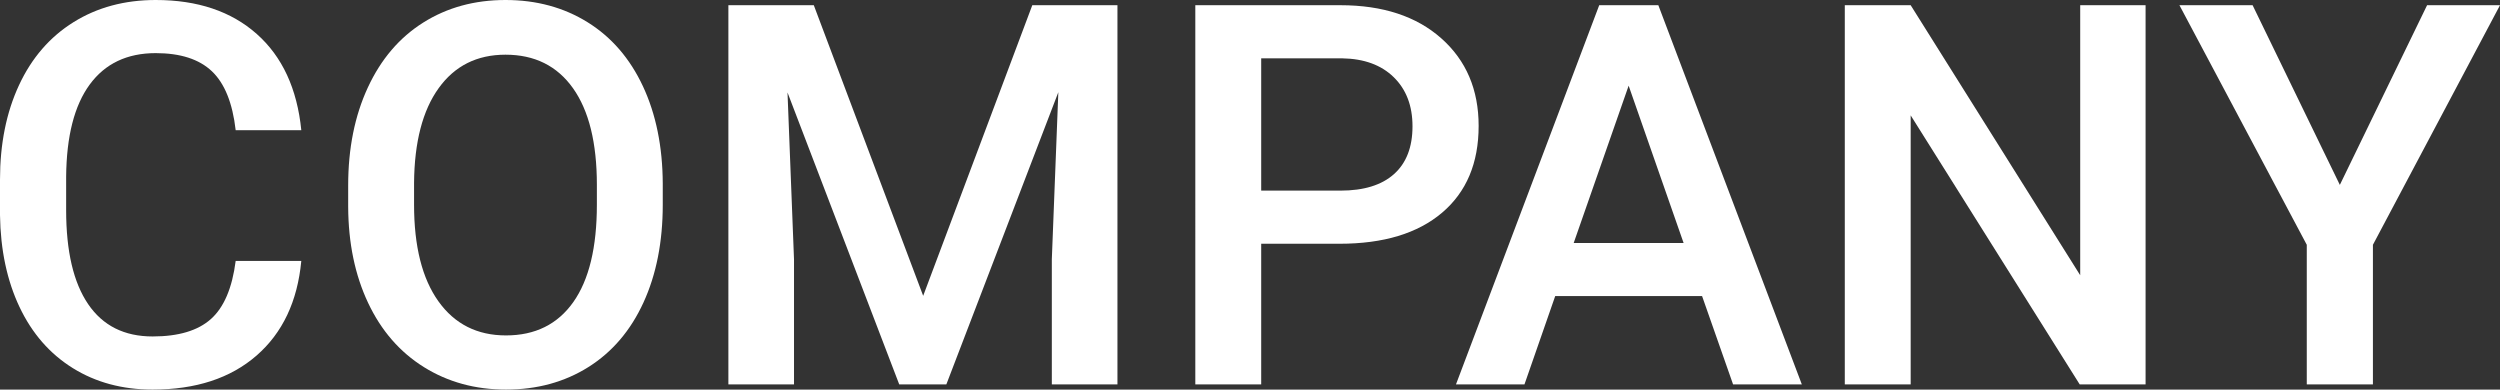 <?xml version="1.0" encoding="UTF-8"?><svg id="_レイヤー_2" xmlns="http://www.w3.org/2000/svg" width="703.125" height="109.57" viewBox="0 0 703.125 109.57"><rect x="0" y="0" width="703.125" height="109.57" fill="#333333" stroke="none"/><g id="B"><path d="M84.741,73.389c-1.075,11.378-5.273,20.252-12.598,26.623s-17.065,9.558-29.224,9.558c-8.496,0-15.979-2.014-22.449-6.043-6.471-4.028-11.462-9.753-14.978-17.175C1.978,78.931.146,70.312,0,60.498v-9.961c0-10.058,1.782-18.92,5.347-26.587,3.563-7.665,8.679-13.574,15.344-17.725C27.356,2.076,35.058,0,43.799,0c11.767,0,21.24,3.186,28.418,9.558s11.352,15.394,12.524,27.063h-18.457c-.879-7.665-3.113-13.195-6.702-16.589-3.589-3.393-8.851-5.09-15.784-5.09-8.057,0-14.246,2.945-18.567,8.834s-6.531,14.528-6.628,25.915v9.457c0,11.533,2.062,20.33,6.189,26.391,4.125,6.061,10.168,9.09,18.127,9.09,7.275,0,12.744-1.635,16.406-4.907,3.662-3.271,5.981-8.716,6.958-16.333h18.457Z" fill="#fff" stroke-width="0"/><path d="M186.401,57.568c0,10.45-1.807,19.617-5.42,27.502-3.614,7.886-8.778,13.941-15.491,18.164-6.714,4.224-14.441,6.335-23.181,6.335-8.643,0-16.346-2.111-23.108-6.335-6.764-4.223-11.988-10.241-15.674-18.054-3.688-7.812-5.555-16.821-5.603-27.026v-6.006c0-10.4,1.842-19.58,5.53-27.539,3.686-7.958,8.886-14.05,15.601-18.274,6.713-4.223,14.416-6.335,23.108-6.335s16.394,2.087,23.108,6.262c6.713,4.175,11.902,10.181,15.564,18.018s5.517,16.956,5.566,27.356v5.933ZM167.871,52.002c0-11.816-2.234-20.874-6.702-27.173s-10.803-9.448-19.006-9.448c-8.009,0-14.271,3.138-18.787,9.412-4.517,6.275-6.824,15.15-6.921,26.623v6.152c0,11.719,2.282,20.777,6.848,27.173,4.565,6.397,10.9,9.595,19.006,9.595,8.203,0,14.513-3.124,18.933-9.375,4.418-6.25,6.628-15.381,6.628-27.393v-5.566Z" fill="#fff" stroke-width="0"/><path d="M228.882,1.465l30.762,81.738L290.332,1.465h23.95v106.641h-18.457v-35.156l1.831-47.022-31.494,82.178h-13.257l-31.421-82.105,1.831,46.948v35.156h-18.457V1.465h24.023Z" fill="#fff" stroke-width="0"/><path d="M354.712,68.555v39.551h-18.53V1.465h40.796c11.913,0,21.374,3.105,28.381,9.312,7.006,6.208,10.51,14.421,10.51,24.636,0,10.461-3.431,18.6-10.29,24.417-6.861,5.817-16.468,8.725-28.821,8.725h-22.046ZM354.712,53.613h22.266c6.592,0,11.62-1.55,15.088-4.651,3.466-3.1,5.2-7.581,5.2-13.44,0-5.761-1.758-10.364-5.273-13.806s-8.35-5.212-14.502-5.31h-22.778v37.207Z" fill="#fff" stroke-width="0"/><path d="M478.711,83.276h-41.309l-8.643,24.829h-19.263L449.78,1.465h16.626l40.356,106.641h-19.336l-8.716-24.829ZM442.603,68.335h30.908l-15.454-44.238-15.454,44.238Z" fill="#fff" stroke-width="0"/><path d="M603.442,108.106h-18.53l-47.534-75.659v75.659h-18.53V1.465h18.53l47.681,75.952V1.465h18.384v106.641Z" fill="#fff" stroke-width="0"/><path d="M658.081,52.002l24.537-50.537h20.508l-35.742,67.383v39.258h-18.604v-39.258L612.964,1.465h20.581l24.536,50.537Z" fill="#fff" stroke-width="0"/></g></svg>